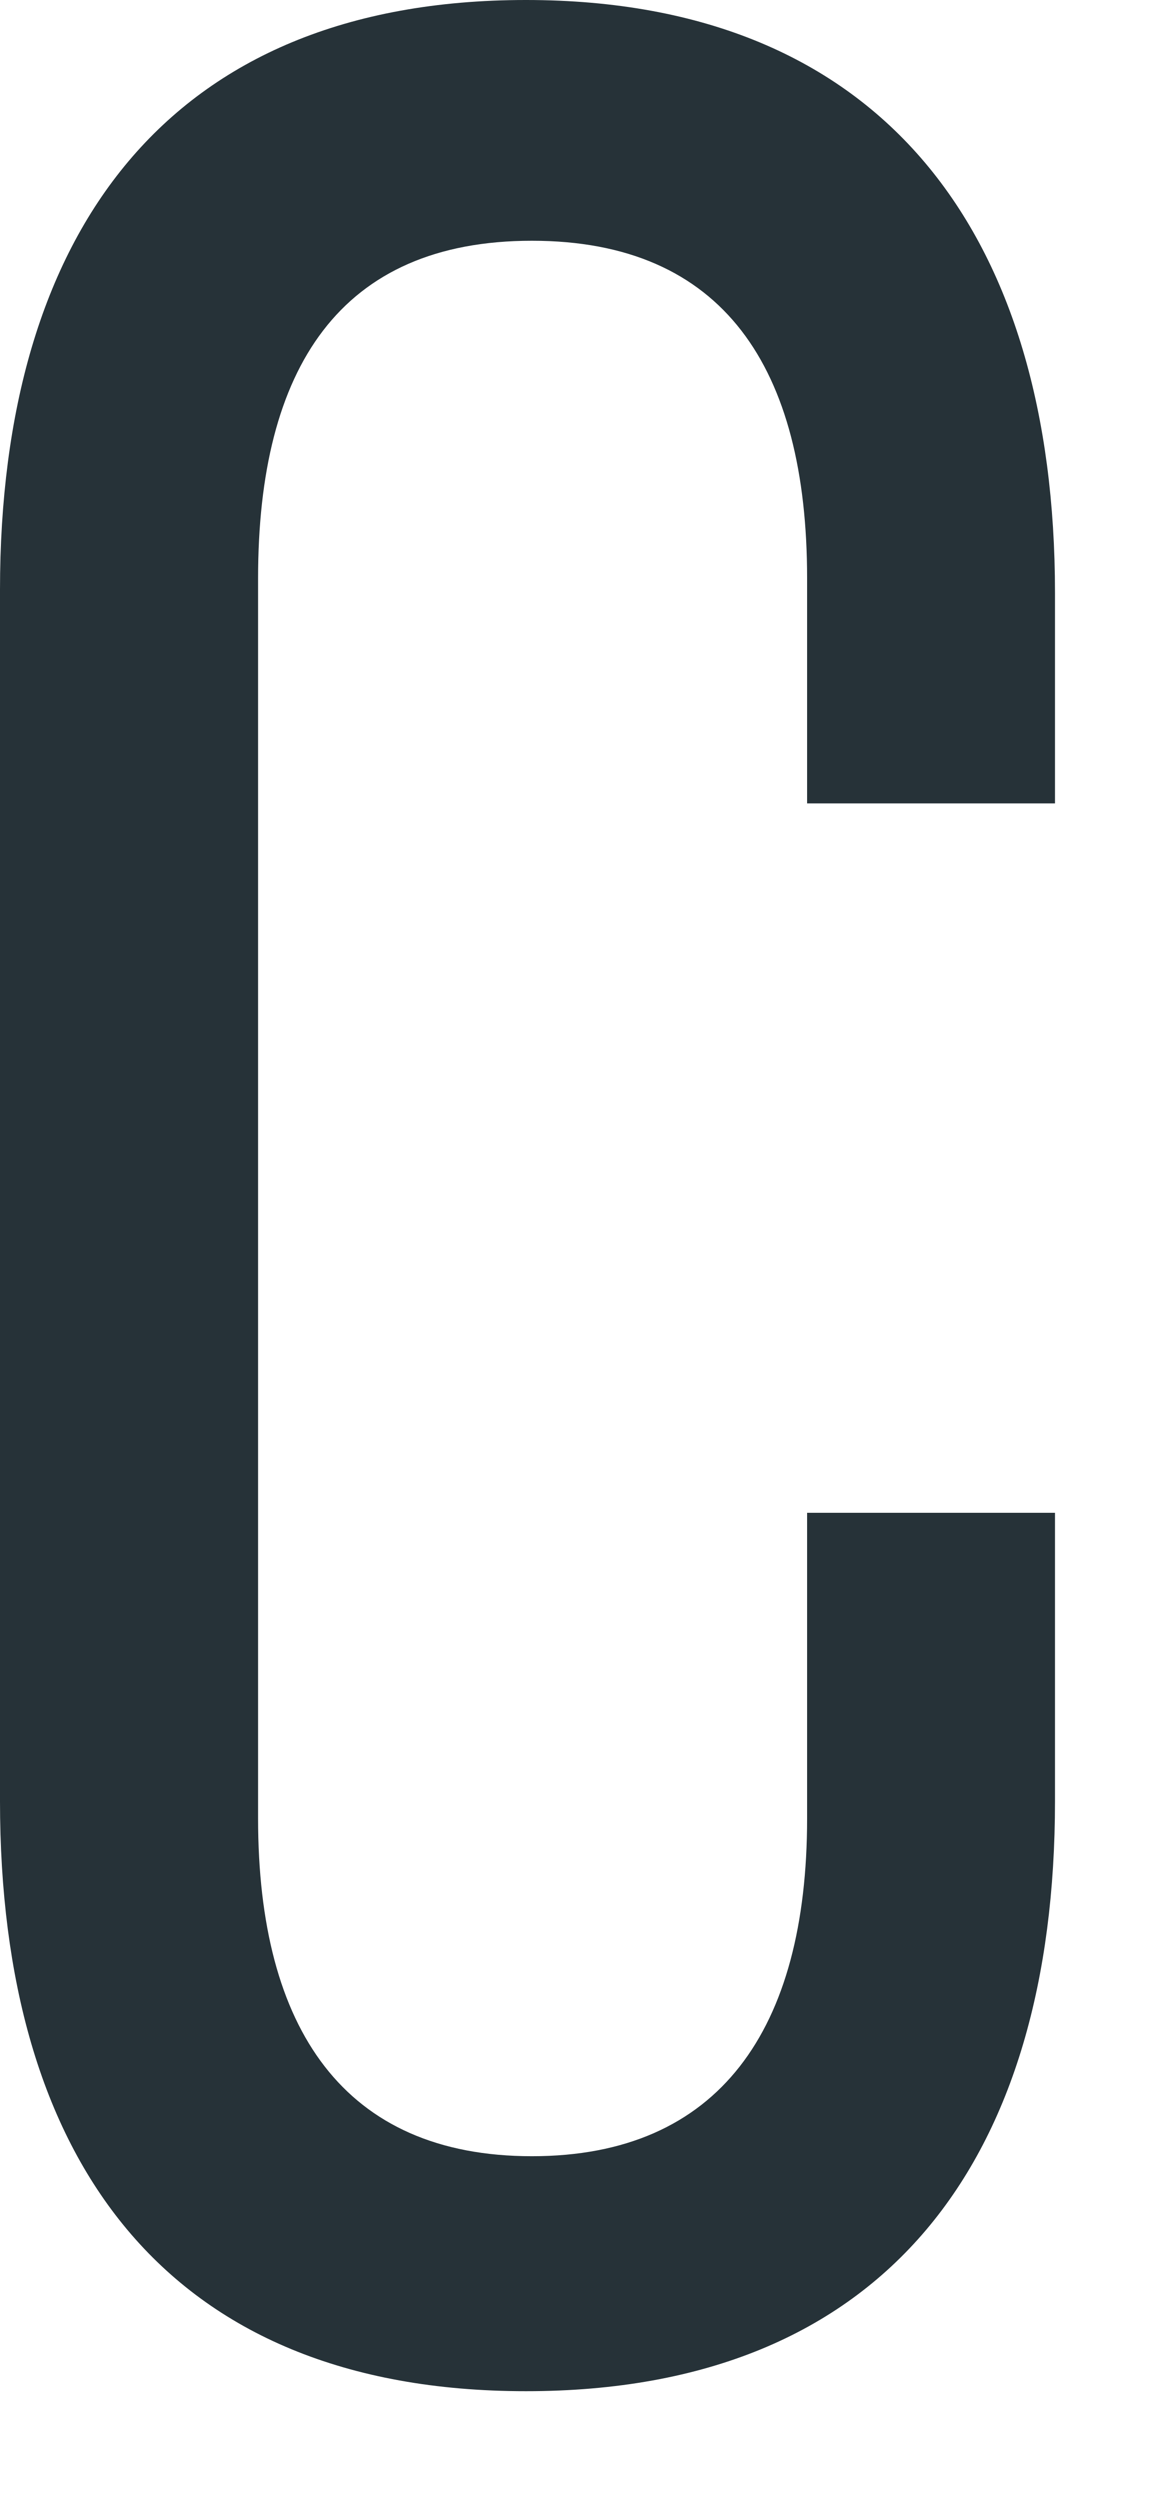 <?xml version="1.0" encoding="utf-8"?>
<svg xmlns="http://www.w3.org/2000/svg" fill="none" height="100%" overflow="visible" preserveAspectRatio="none" style="display: block;" viewBox="0 0 6 13" width="100%">
<path d="M5.49 3.083V4.178H4.2V3.007C4.2 1.913 3.765 1.252 2.768 1.252C1.77 1.252 1.343 1.913 1.343 3.007V9.457C1.343 10.553 1.792 11.213 2.768 11.213C3.743 11.213 4.2 10.553 4.2 9.457V7.867H5.49V9.367C5.49 11.22 4.62 12.435 2.737 12.435C0.855 12.435 0 11.22 0 9.367V3.067C0 1.215 0.87 0 2.737 0C4.605 0 5.49 1.23 5.49 3.083Z" fill="#263238" id="Vector"/>
</svg>
